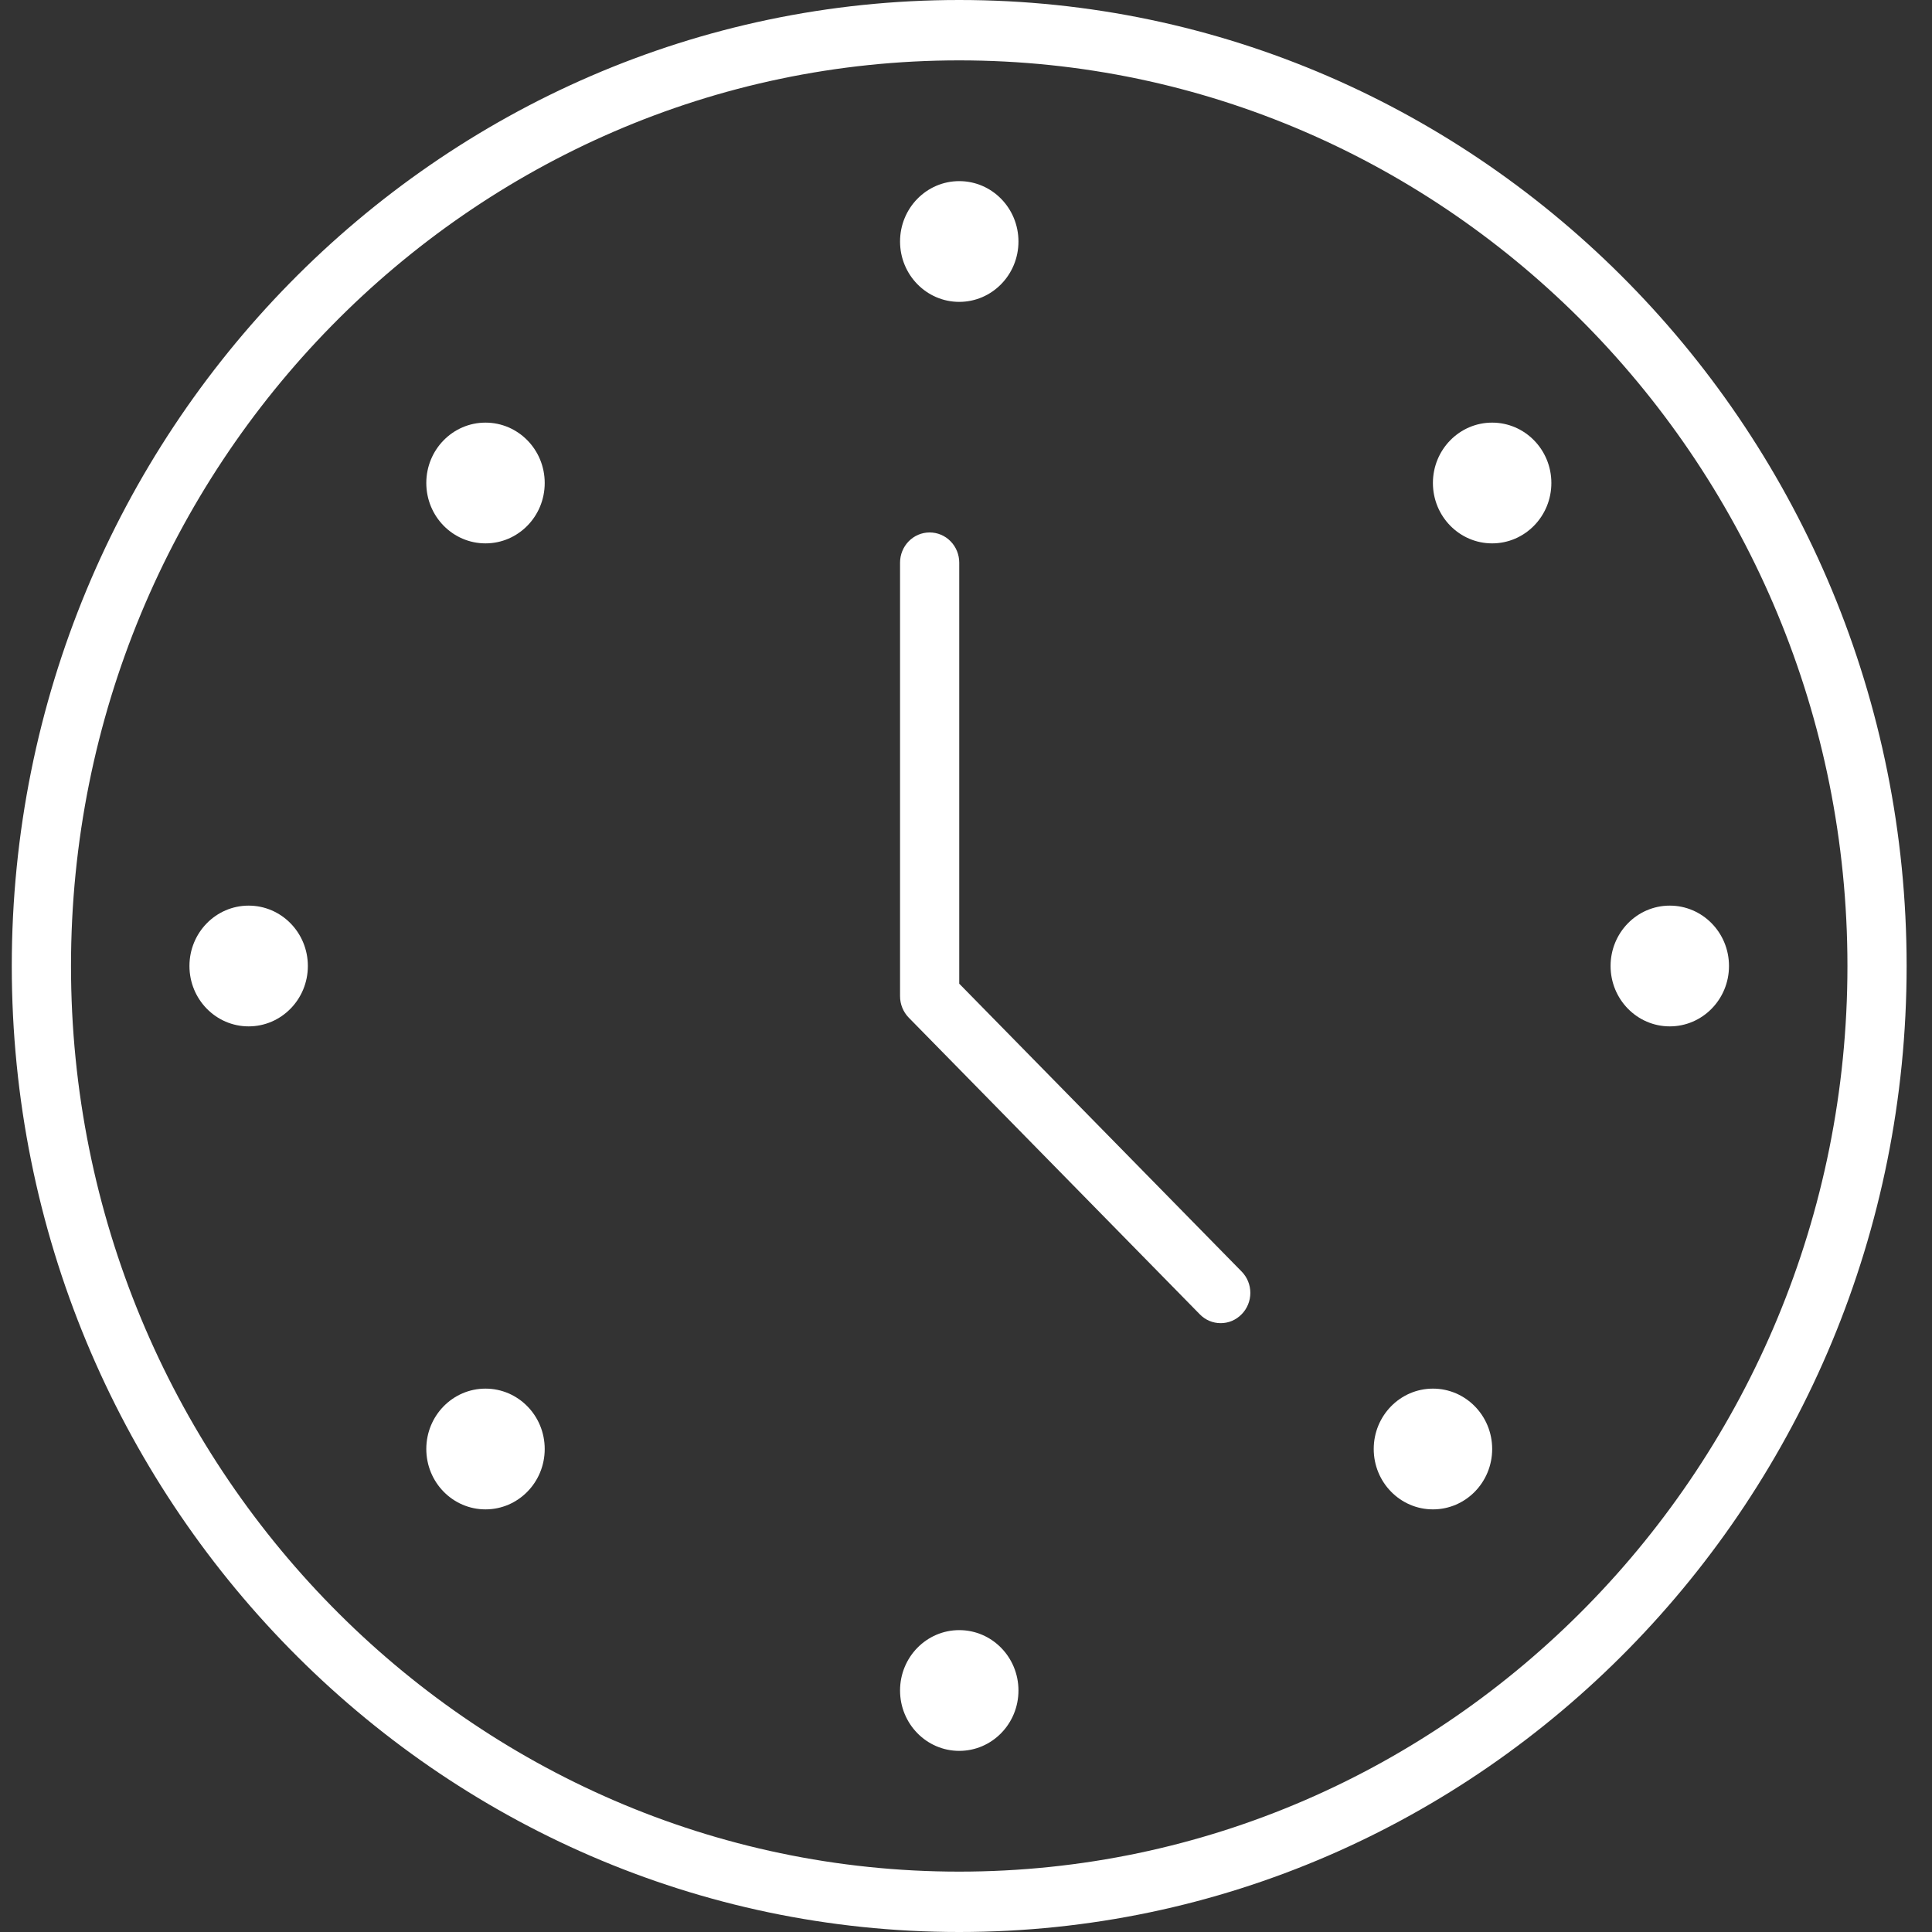 <svg width="52" height="52" viewBox="0 0 52 52" fill="none" xmlns="http://www.w3.org/2000/svg">
<rect x="0" y="0" width="52" height="52" fill="#333333" stroke="none"/>
<path fill-rule="evenodd" clip-rule="evenodd" d="M51.317 26C51.317 40.336 39.877 52 25.817 52C11.757 52 0.317 40.336 0.317 26C0.317 11.664 11.757 0 25.817 0C39.877 0 51.317 11.664 51.317 26ZM49.724 26C49.724 12.56 38.999 1.625 25.817 1.625C12.636 1.625 1.911 12.56 1.911 26C1.911 39.44 12.636 50.375 25.817 50.375C38.999 50.375 49.724 39.44 49.724 26ZM32.549 35.551C32.452 35.509 32.364 35.449 32.291 35.373L24.457 27.388C24.309 27.235 24.225 27.029 24.225 26.812V15.143C24.225 14.928 24.309 14.721 24.458 14.569C24.608 14.416 24.81 14.331 25.021 14.331C25.233 14.331 25.436 14.416 25.585 14.569C25.734 14.721 25.818 14.928 25.818 15.143V26.476L33.419 34.224C33.569 34.376 33.653 34.583 33.653 34.798C33.653 35.014 33.569 35.221 33.419 35.373C33.345 35.449 33.258 35.509 33.161 35.551C33.064 35.592 32.96 35.613 32.855 35.613C32.75 35.613 32.646 35.592 32.549 35.551ZM6.692 27.625C7.573 27.625 8.286 26.897 8.286 26C8.286 25.102 7.573 24.375 6.692 24.375C5.812 24.375 5.099 25.102 5.099 26C5.099 26.897 5.812 27.625 6.692 27.625ZM46.536 26C46.536 26.897 45.823 27.625 44.942 27.625C44.062 27.625 43.349 26.897 43.349 26C43.349 25.102 44.062 24.375 44.942 24.375C45.823 24.375 46.536 25.102 46.536 26ZM25.818 8.125C26.699 8.125 27.412 7.397 27.412 6.5C27.412 5.602 26.699 4.875 25.818 4.875C24.938 4.875 24.225 5.602 24.225 6.5C24.225 7.397 24.938 8.125 25.818 8.125ZM27.412 45.5C27.412 46.397 26.699 47.125 25.818 47.125C24.938 47.125 24.225 46.397 24.225 45.5C24.225 44.602 24.938 43.875 25.818 43.875C26.699 43.875 27.412 44.602 27.412 45.5ZM13.067 14.625C13.948 14.625 14.661 13.898 14.661 13C14.661 12.102 13.948 11.375 13.067 11.375C12.187 11.375 11.474 12.102 11.474 13C11.474 13.898 12.187 14.625 13.067 14.625ZM40.162 39C40.162 39.897 39.448 40.625 38.568 40.625C37.688 40.625 36.974 39.897 36.974 39C36.974 38.102 37.688 37.375 38.568 37.375C39.448 37.375 40.162 38.102 40.162 39ZM40.161 14.625C41.041 14.625 41.755 13.898 41.755 13C41.755 12.102 41.041 11.375 40.161 11.375C39.281 11.375 38.567 12.102 38.567 13C38.567 13.898 39.281 14.625 40.161 14.625ZM14.661 39C14.661 39.897 13.948 40.625 13.067 40.625C12.187 40.625 11.474 39.897 11.474 39C11.474 38.102 12.187 37.375 13.067 37.375C13.948 37.375 14.661 38.102 14.661 39Z" fill="white"/>
</svg>
